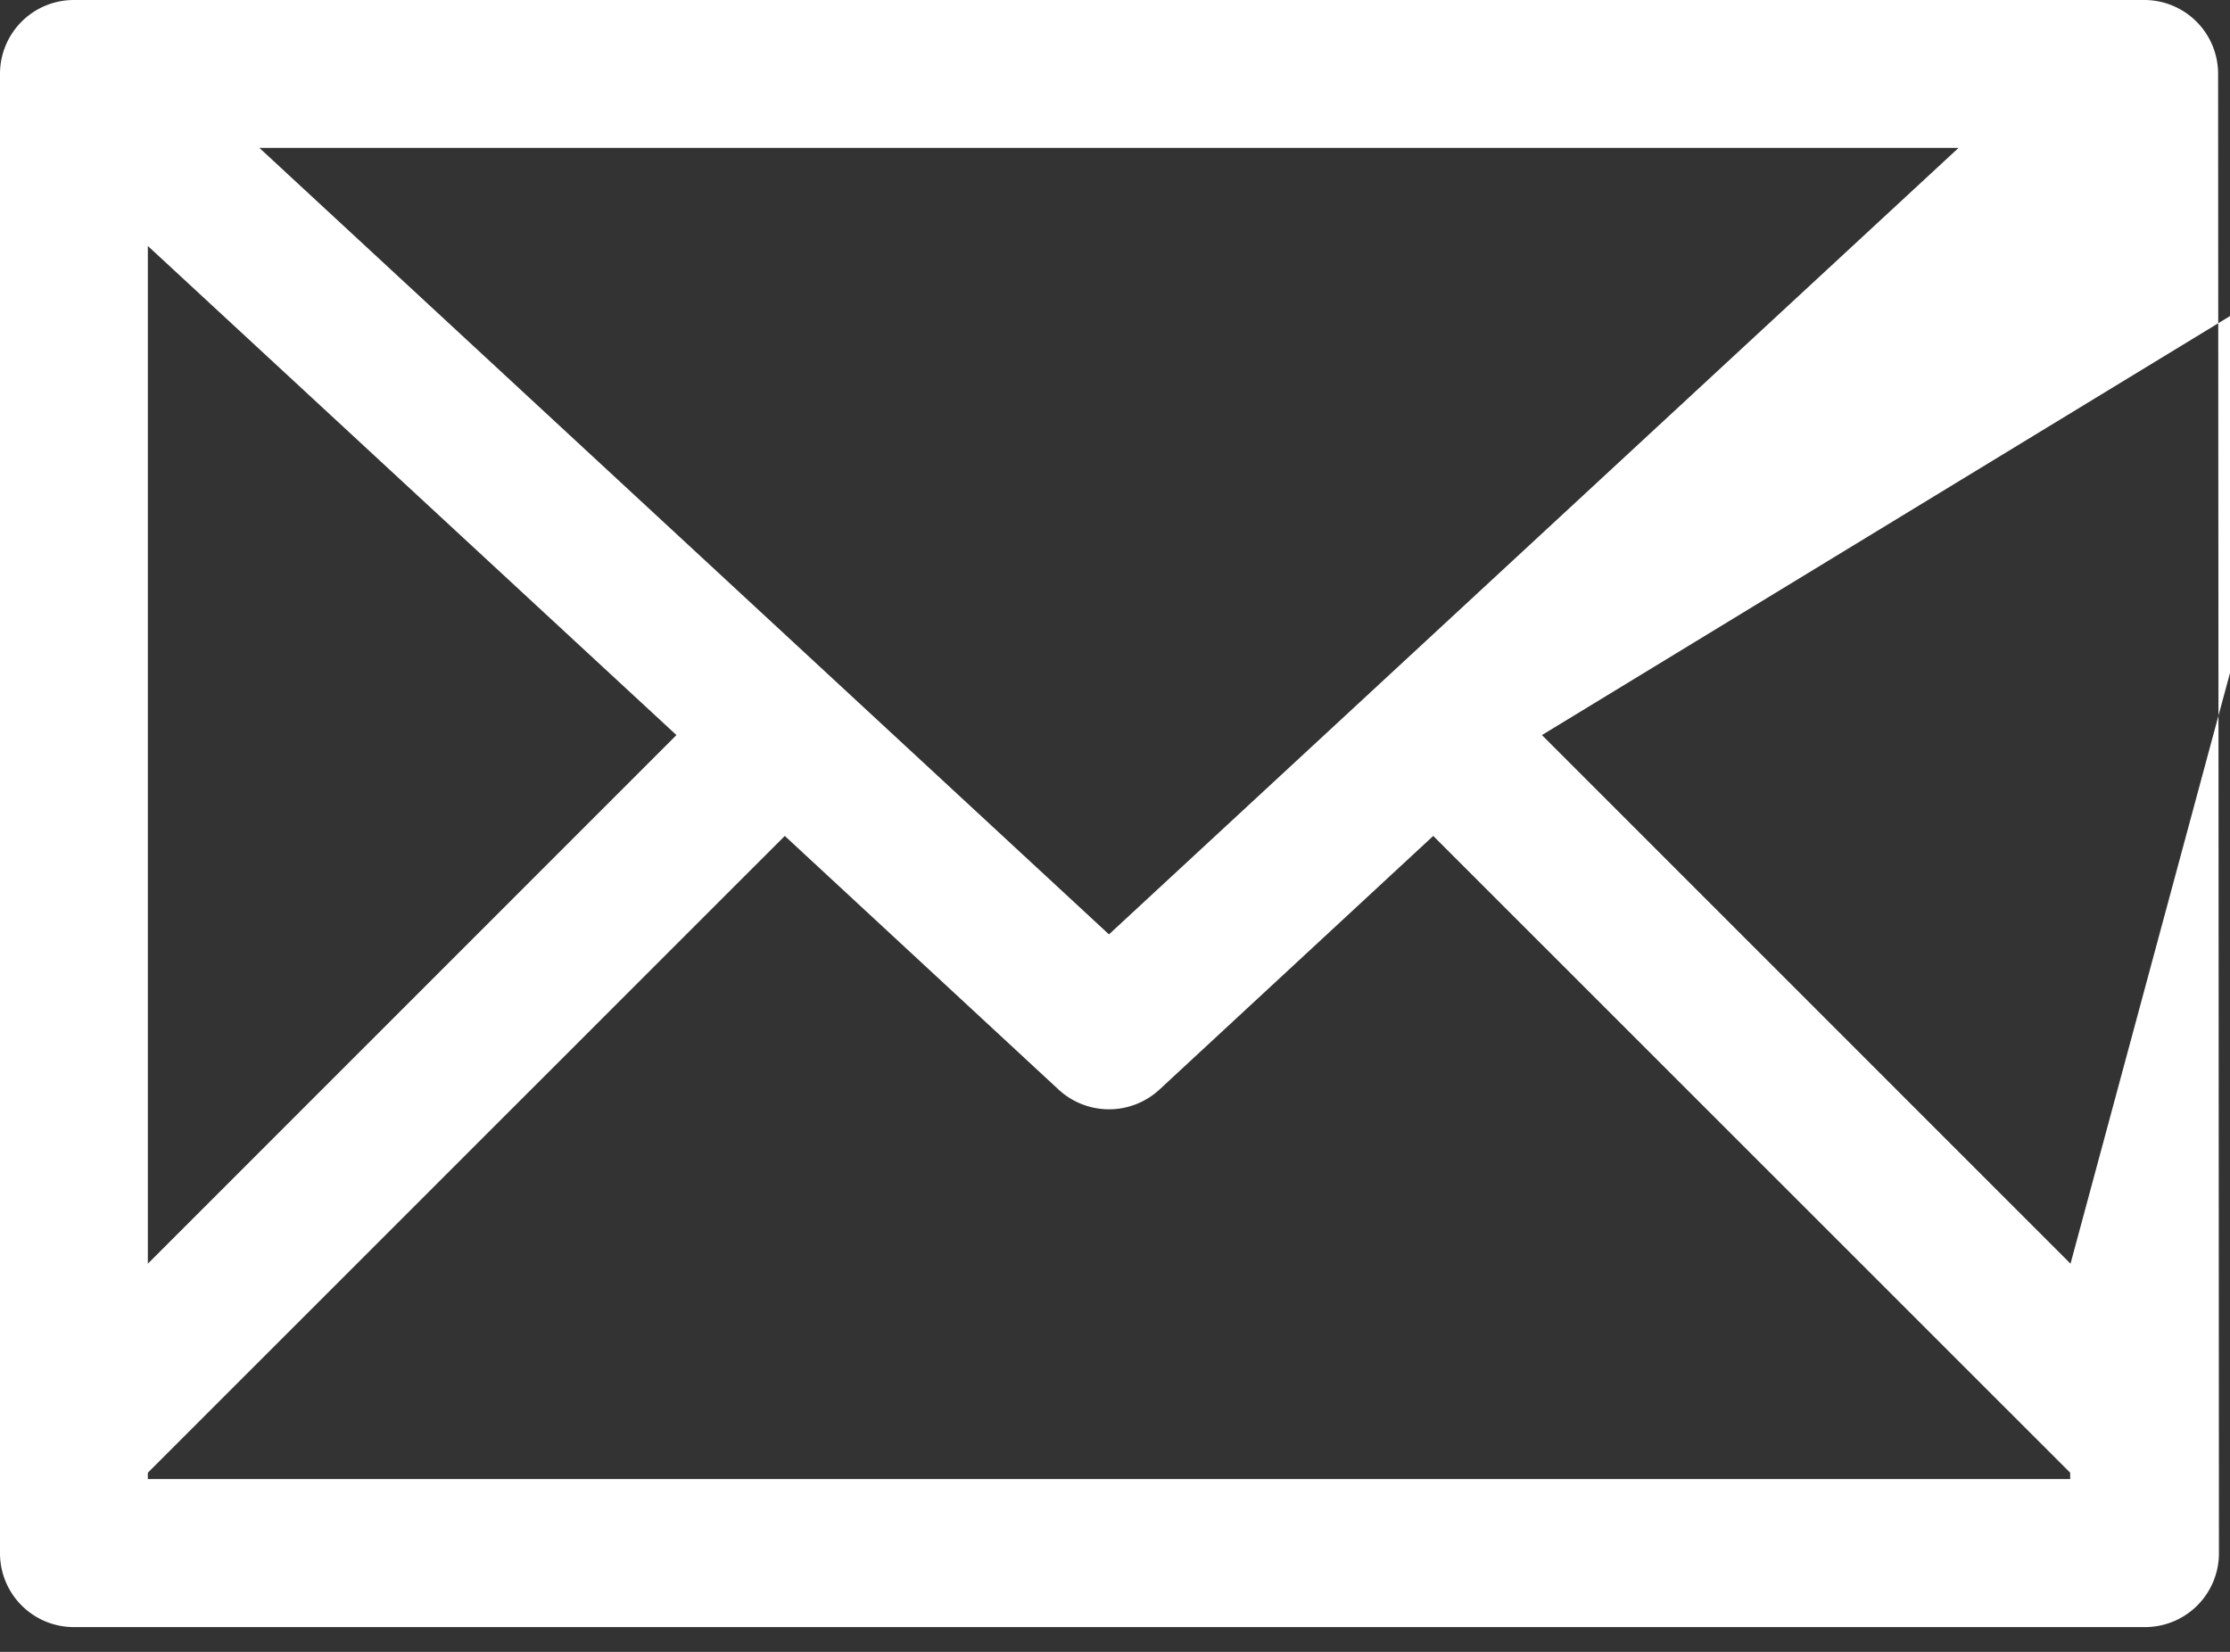 <svg xmlns="http://www.w3.org/2000/svg" width="27" height="20"><rect width="100%" height="100%" fill="#333333" stroke="none"/><path data-name="Path 8" d="M26.856.9a.894.894 0 0 0-.9-.9H.9a.894.894 0 0 0-.9.9v17.9a.894.894 0 0 0 .9.9h25.066a.894.894 0 0 0 .9-.9zM9.502 10.121l-7.712 7.71v.077h23.275v-.077l-7.712-7.71-3.317 3.073a.9.9 0 0 1-1.217 0zM1.79 15.3l6.4-6.4-6.4-5.922zm16.879-6.4 6.4 6.4 3.327-12.323zm5.044-7.109H3.141l10.286 9.522z" fill="#fff" fill-rule="evenodd"/></svg>